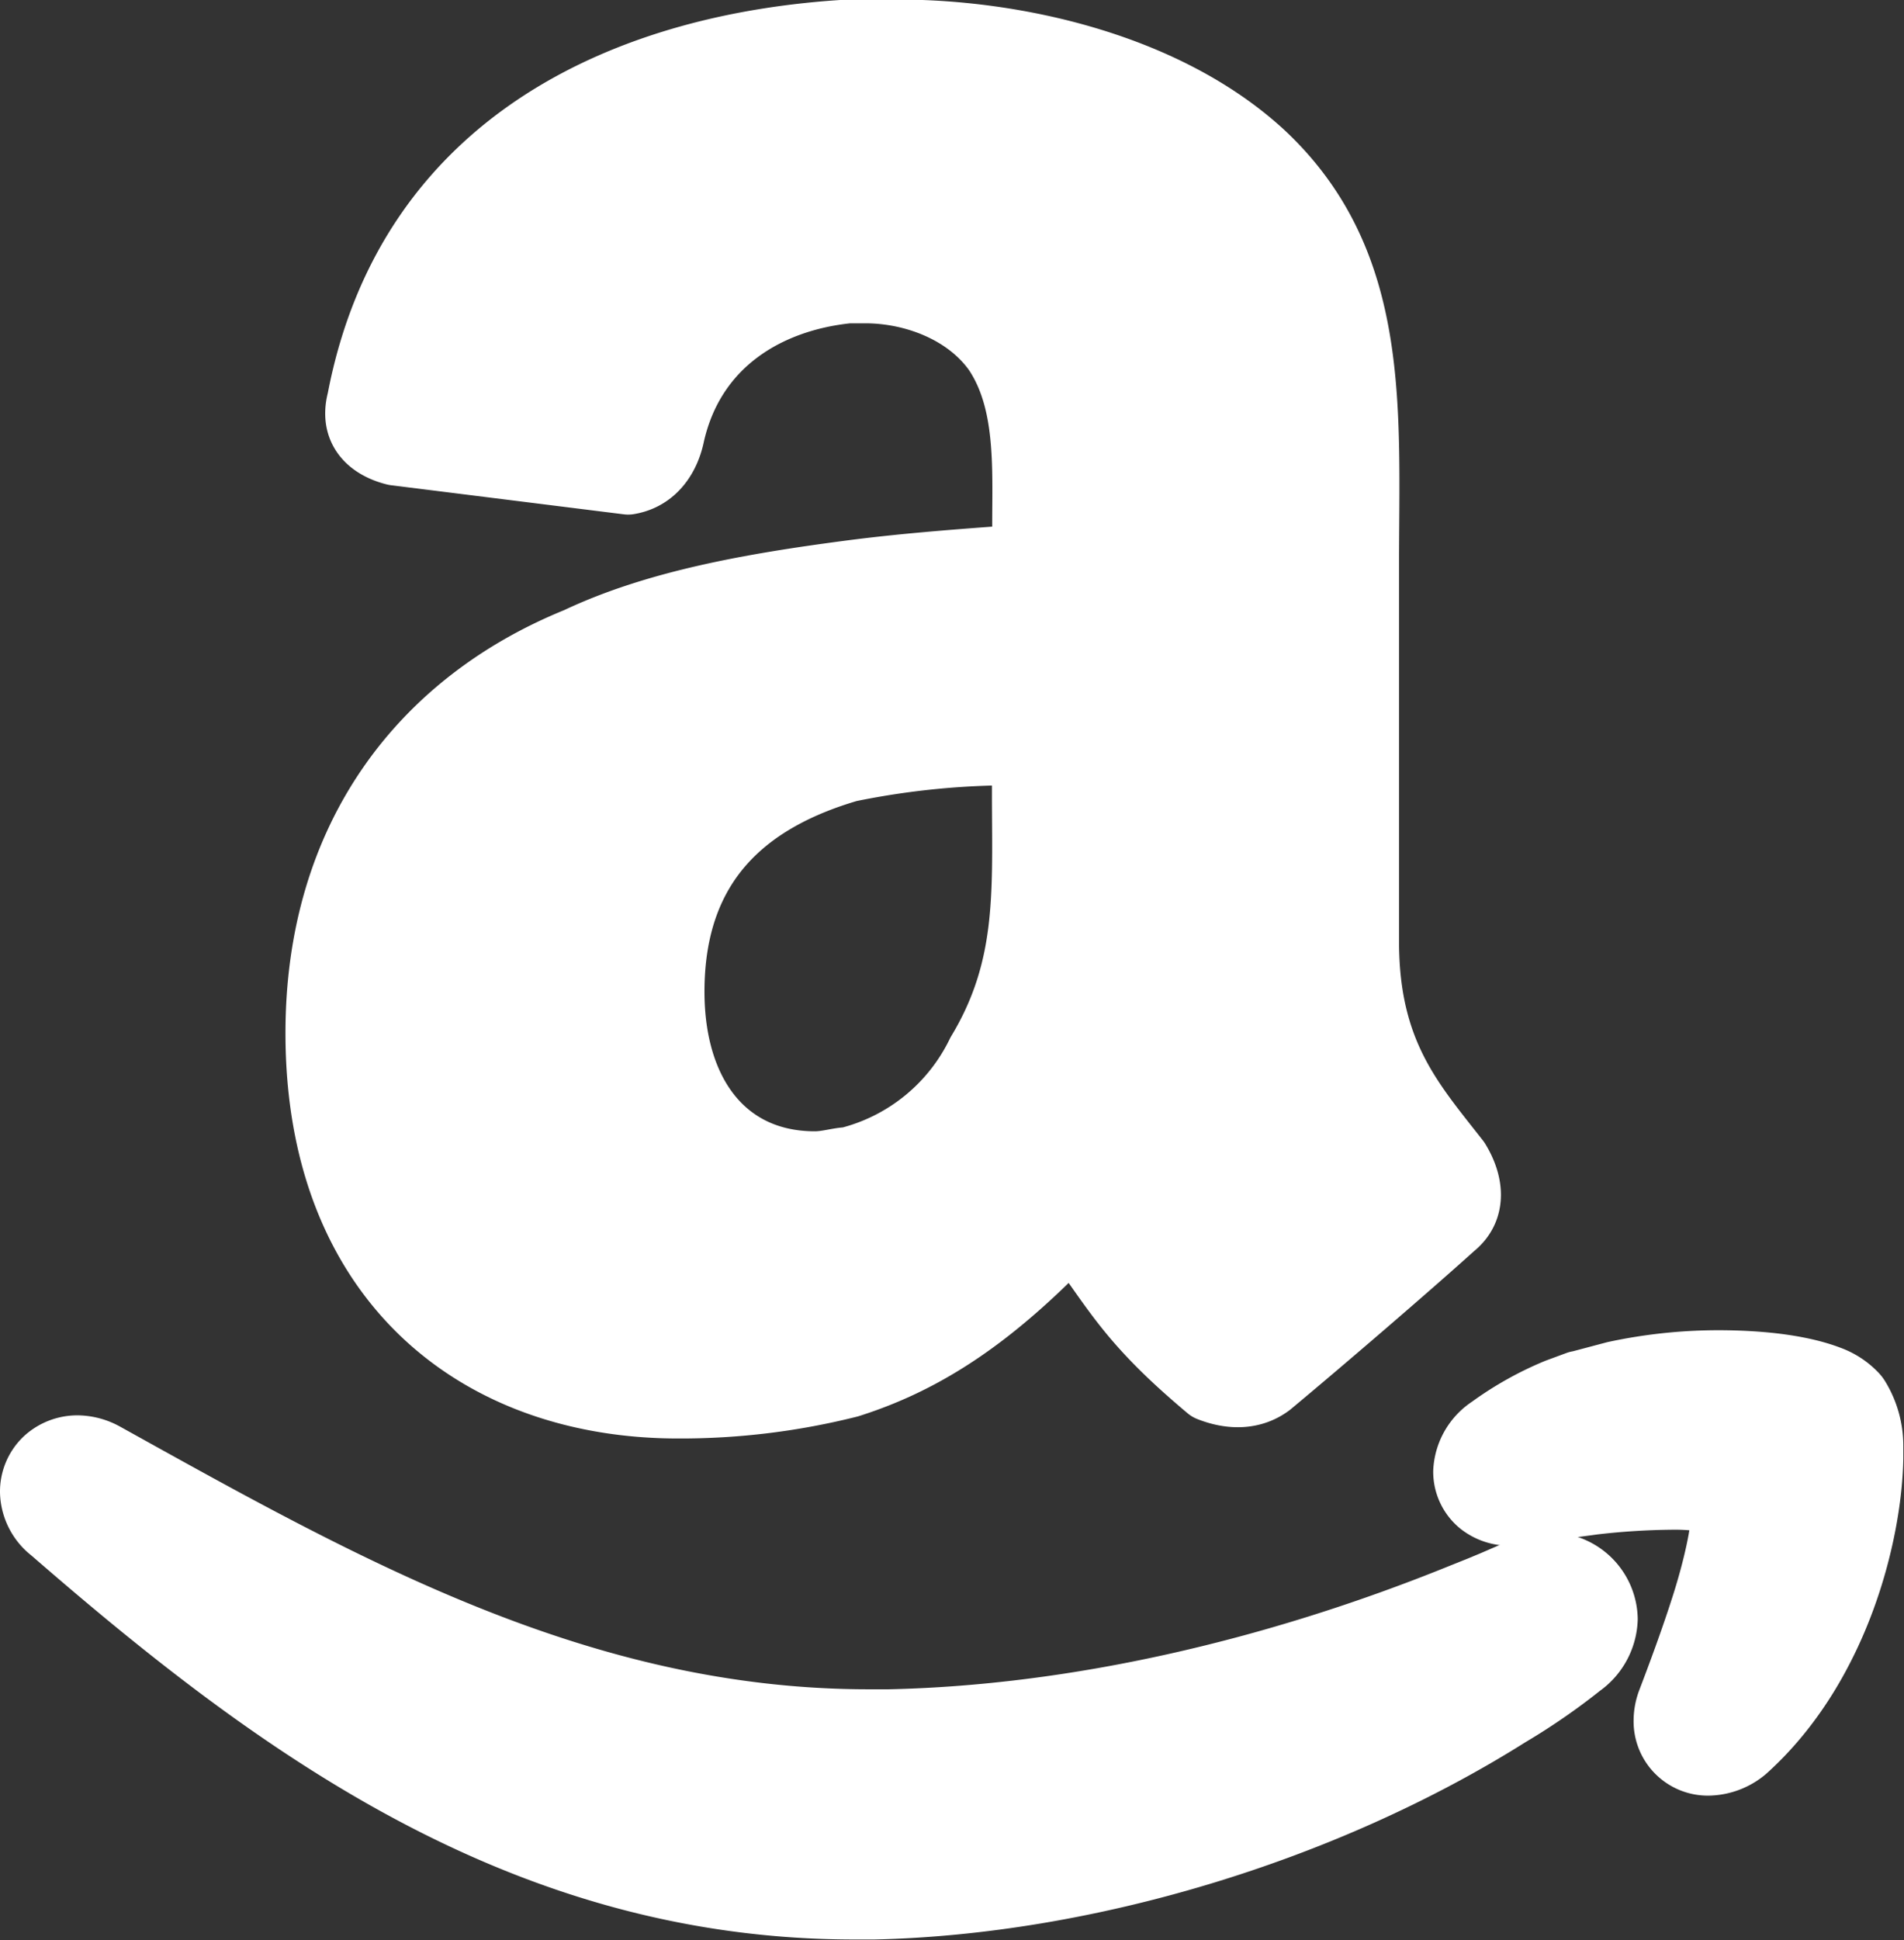 <?xml version="1.0" encoding="UTF-8" standalone="no"?><svg xmlns="http://www.w3.org/2000/svg" xmlns:xlink="http://www.w3.org/1999/xlink" data-name="Layer 1" fill="#000000" height="221.3" preserveAspectRatio="xMidYMid meet" version="1" viewBox="141.0 139.0 217.3 221.3" width="217.3" zoomAndPan="magnify"><rect x="141.0" y="139.0" width="217.3" height="221.3" fill="#333333" stroke="none"/><g fill="#ffffff" id="change1_1" stroke="#ffffff" stroke-linecap="round" stroke-linejoin="round" stroke-width="8"><path d="M317.75,317.82a7,7,0,0,0-3,.68c-1.09.43-2.2.93-3.23,1.37l-1.54.64-2,.8v0c-21.68,8.79-44.44,13.94-65.51,14.39-.78,0-1.55,0-2.31,0-33.13,0-60.16-15.35-87.44-30.49a6.2,6.2,0,0,0-2.88-.76,5,5,0,0,0-3.4,1.32A4.67,4.67,0,0,0,145,309.2a5.41,5.41,0,0,0,2.13,4.15c25.59,22.23,53.65,42.88,91.38,42.89l2.24,0c24-.54,51.14-8.64,72.2-21.88l.13-.08a72,72,0,0,0,8.11-5.6,6.38,6.38,0,0,0,2.72-5A6,6,0,0,0,317.75,317.82Z"/><path d="M354.22,304h0a10.08,10.08,0,0,0-1.5-5.37l-.09-.13-.12-.14a7.39,7.39,0,0,0-2.85-1.87c-2.94-1.13-7.22-1.73-12.38-1.75a56,56,0,0,0-11.9,1.25l-4.15,1.1-.07,0-2.33.86a36.51,36.51,0,0,0-7.55,4.23,5.93,5.93,0,0,0-2.71,4.69,4.36,4.36,0,0,0,1.58,3.37,5,5,0,0,0,3.18,1.08,3.51,3.51,0,0,0,.67-.05h.2l.16,0c2-.43,5-.72,8.41-1.2a83,83,0,0,1,8.82-.57,23.79,23.79,0,0,1,4.84.38,6.47,6.47,0,0,1,1.29.4,1.09,1.09,0,0,1,.17.1,4.28,4.28,0,0,1,.12,1.19c0,2.27-.95,6.49-2.26,10.61s-2.86,8.25-3.91,11a5.89,5.89,0,0,0-.4,2.09,4.47,4.47,0,0,0,4.55,4.56h0a6.35,6.35,0,0,0,3.94-1.49c10.5-9.44,14.14-24.5,14.29-33Z"/><path d="M258.25,202.79c-6.17.46-13.29.93-20.41,1.87C226.93,206.1,216,208,207,212.26c-17.55,7.12-29.42,22.3-29.42,44.59,0,28,18,42.24,40.81,42.24a78.42,78.42,0,0,0,19.44-2.37c9-2.85,16.61-8.07,25.63-17.57,5.22,7.12,6.65,10.45,15.65,18,2.38.94,4.75.94,6.64-.47,5.71-4.75,15.67-13.3,20.88-18,2.38-1.9,1.91-4.75.47-7.11-5.2-6.65-10.43-12.34-10.43-25.16v-42.7c0-18,1.42-34.64-11.86-47-10.91-10-28-13.76-41.28-13.76h-5.7c-24.19,1.4-49.81,11.85-55.51,41.75-1,3.8,1.9,5.21,3.8,5.68l26.57,3.32c2.85-.47,4.27-2.85,4.74-5.2,2.38-10.45,10.92-15.67,20.4-16.62h1.91c5.69,0,11.86,2.38,15.18,7.12,3.79,5.7,3.32,13.29,3.32,19.94ZM253,259.24a23.07,23.07,0,0,1-15.2,12.34c-.94,0-2.36.47-3.79.47-10.43,0-16.61-8.07-16.61-19.93,0-15.19,9-22.3,20.4-25.63a93.45,93.45,0,0,1,20.41-1.9v5.71C258.25,241.2,258.72,249.74,253,259.24Z"/></g></svg>